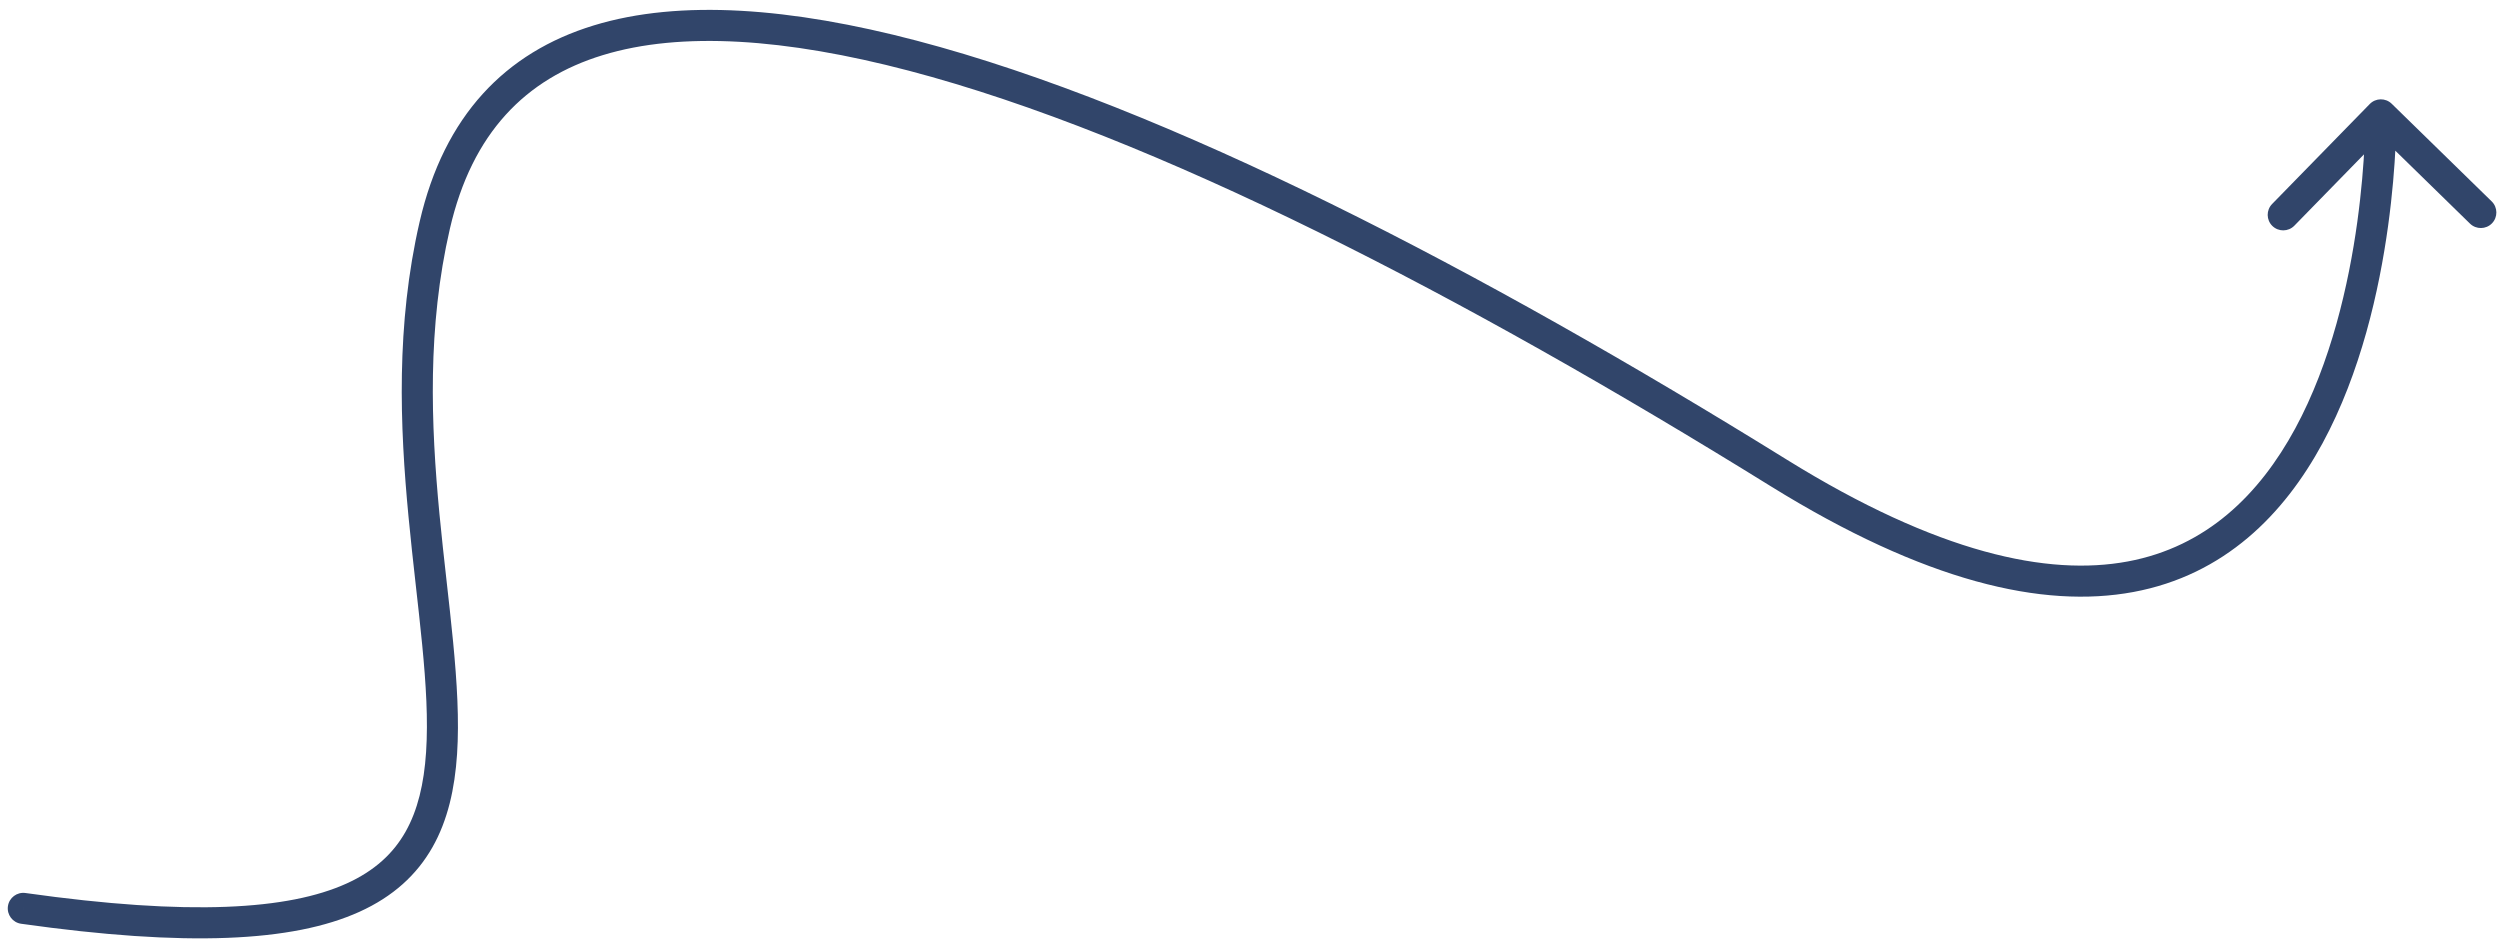 <?xml version="1.0" encoding="UTF-8"?> <svg xmlns="http://www.w3.org/2000/svg" width="161" height="61" viewBox="0 0 161 61" fill="none"><path d="M28 14.5L27.026 14.275L27.026 14.275L28 14.5ZM1.64 57.51C1.093 57.433 0.587 57.813 0.51 58.36C0.433 58.907 0.813 59.413 1.36 59.49L1.64 57.51ZM154.026 6.682C153.631 6.296 152.998 6.303 152.612 6.699L146.324 13.137C145.938 13.532 145.945 14.166 146.34 14.551C146.736 14.937 147.369 14.93 147.755 14.535L153.344 8.811L159.067 14.401C159.463 14.787 160.096 14.779 160.482 14.384C160.867 13.989 160.86 13.356 160.465 12.97L154.026 6.682ZM114.552 30.457L115.079 29.607L115.079 29.607L114.552 30.457ZM28 14.5L27.026 14.275C25.489 20.934 25.751 27.437 26.309 33.282C26.875 39.206 27.714 44.291 27.44 48.434C27.305 50.473 26.901 52.184 26.11 53.577C25.33 54.95 24.14 56.076 22.314 56.901C18.587 58.587 12.245 59.007 1.64 57.51L1.5 58.5L1.36 59.49C12.005 60.993 18.85 60.663 23.139 58.724C25.321 57.737 26.846 56.331 27.849 54.564C28.842 52.816 29.289 50.777 29.435 48.566C29.724 44.209 28.844 38.794 28.3 33.093C27.749 27.313 27.511 21.066 28.974 14.725L28 14.5ZM153.327 7.397C152.327 7.409 152.327 7.409 152.327 7.409C152.327 7.409 152.327 7.409 152.327 7.41C152.327 7.41 152.327 7.412 152.327 7.414C152.328 7.419 152.328 7.427 152.328 7.437C152.328 7.457 152.328 7.489 152.328 7.531C152.328 7.615 152.327 7.742 152.324 7.908C152.319 8.24 152.306 8.726 152.276 9.339C152.216 10.566 152.086 12.294 151.81 14.293C151.255 18.307 150.118 23.34 147.812 27.595C145.514 31.835 142.11 35.213 137.023 36.159C131.894 37.112 124.815 35.643 115.079 29.607L114.552 30.457L114.025 31.307C123.958 37.465 131.559 39.209 137.389 38.125C143.259 37.033 147.091 33.122 149.57 28.548C152.041 23.99 153.222 18.686 153.791 14.566C154.077 12.498 154.211 10.71 154.273 9.437C154.305 8.801 154.318 8.292 154.324 7.94C154.327 7.764 154.328 7.628 154.328 7.534C154.328 7.487 154.328 7.451 154.328 7.426C154.328 7.414 154.327 7.404 154.327 7.397C154.327 7.394 154.327 7.391 154.327 7.389C154.327 7.388 154.327 7.387 154.327 7.387C154.327 7.386 154.327 7.385 153.327 7.397ZM114.552 30.457L115.079 29.607C95.395 17.405 75.151 6.848 59.028 2.617C50.978 0.504 43.817 -0.07 38.231 1.639C32.547 3.378 28.601 7.448 27.026 14.275L28 14.5L28.974 14.725C30.399 8.552 33.855 5.069 38.816 3.552C43.874 2.005 50.6 2.473 58.521 4.551C74.34 8.703 94.372 19.124 114.025 31.307L114.552 30.457Z" fill="#31456A"></path></svg> 